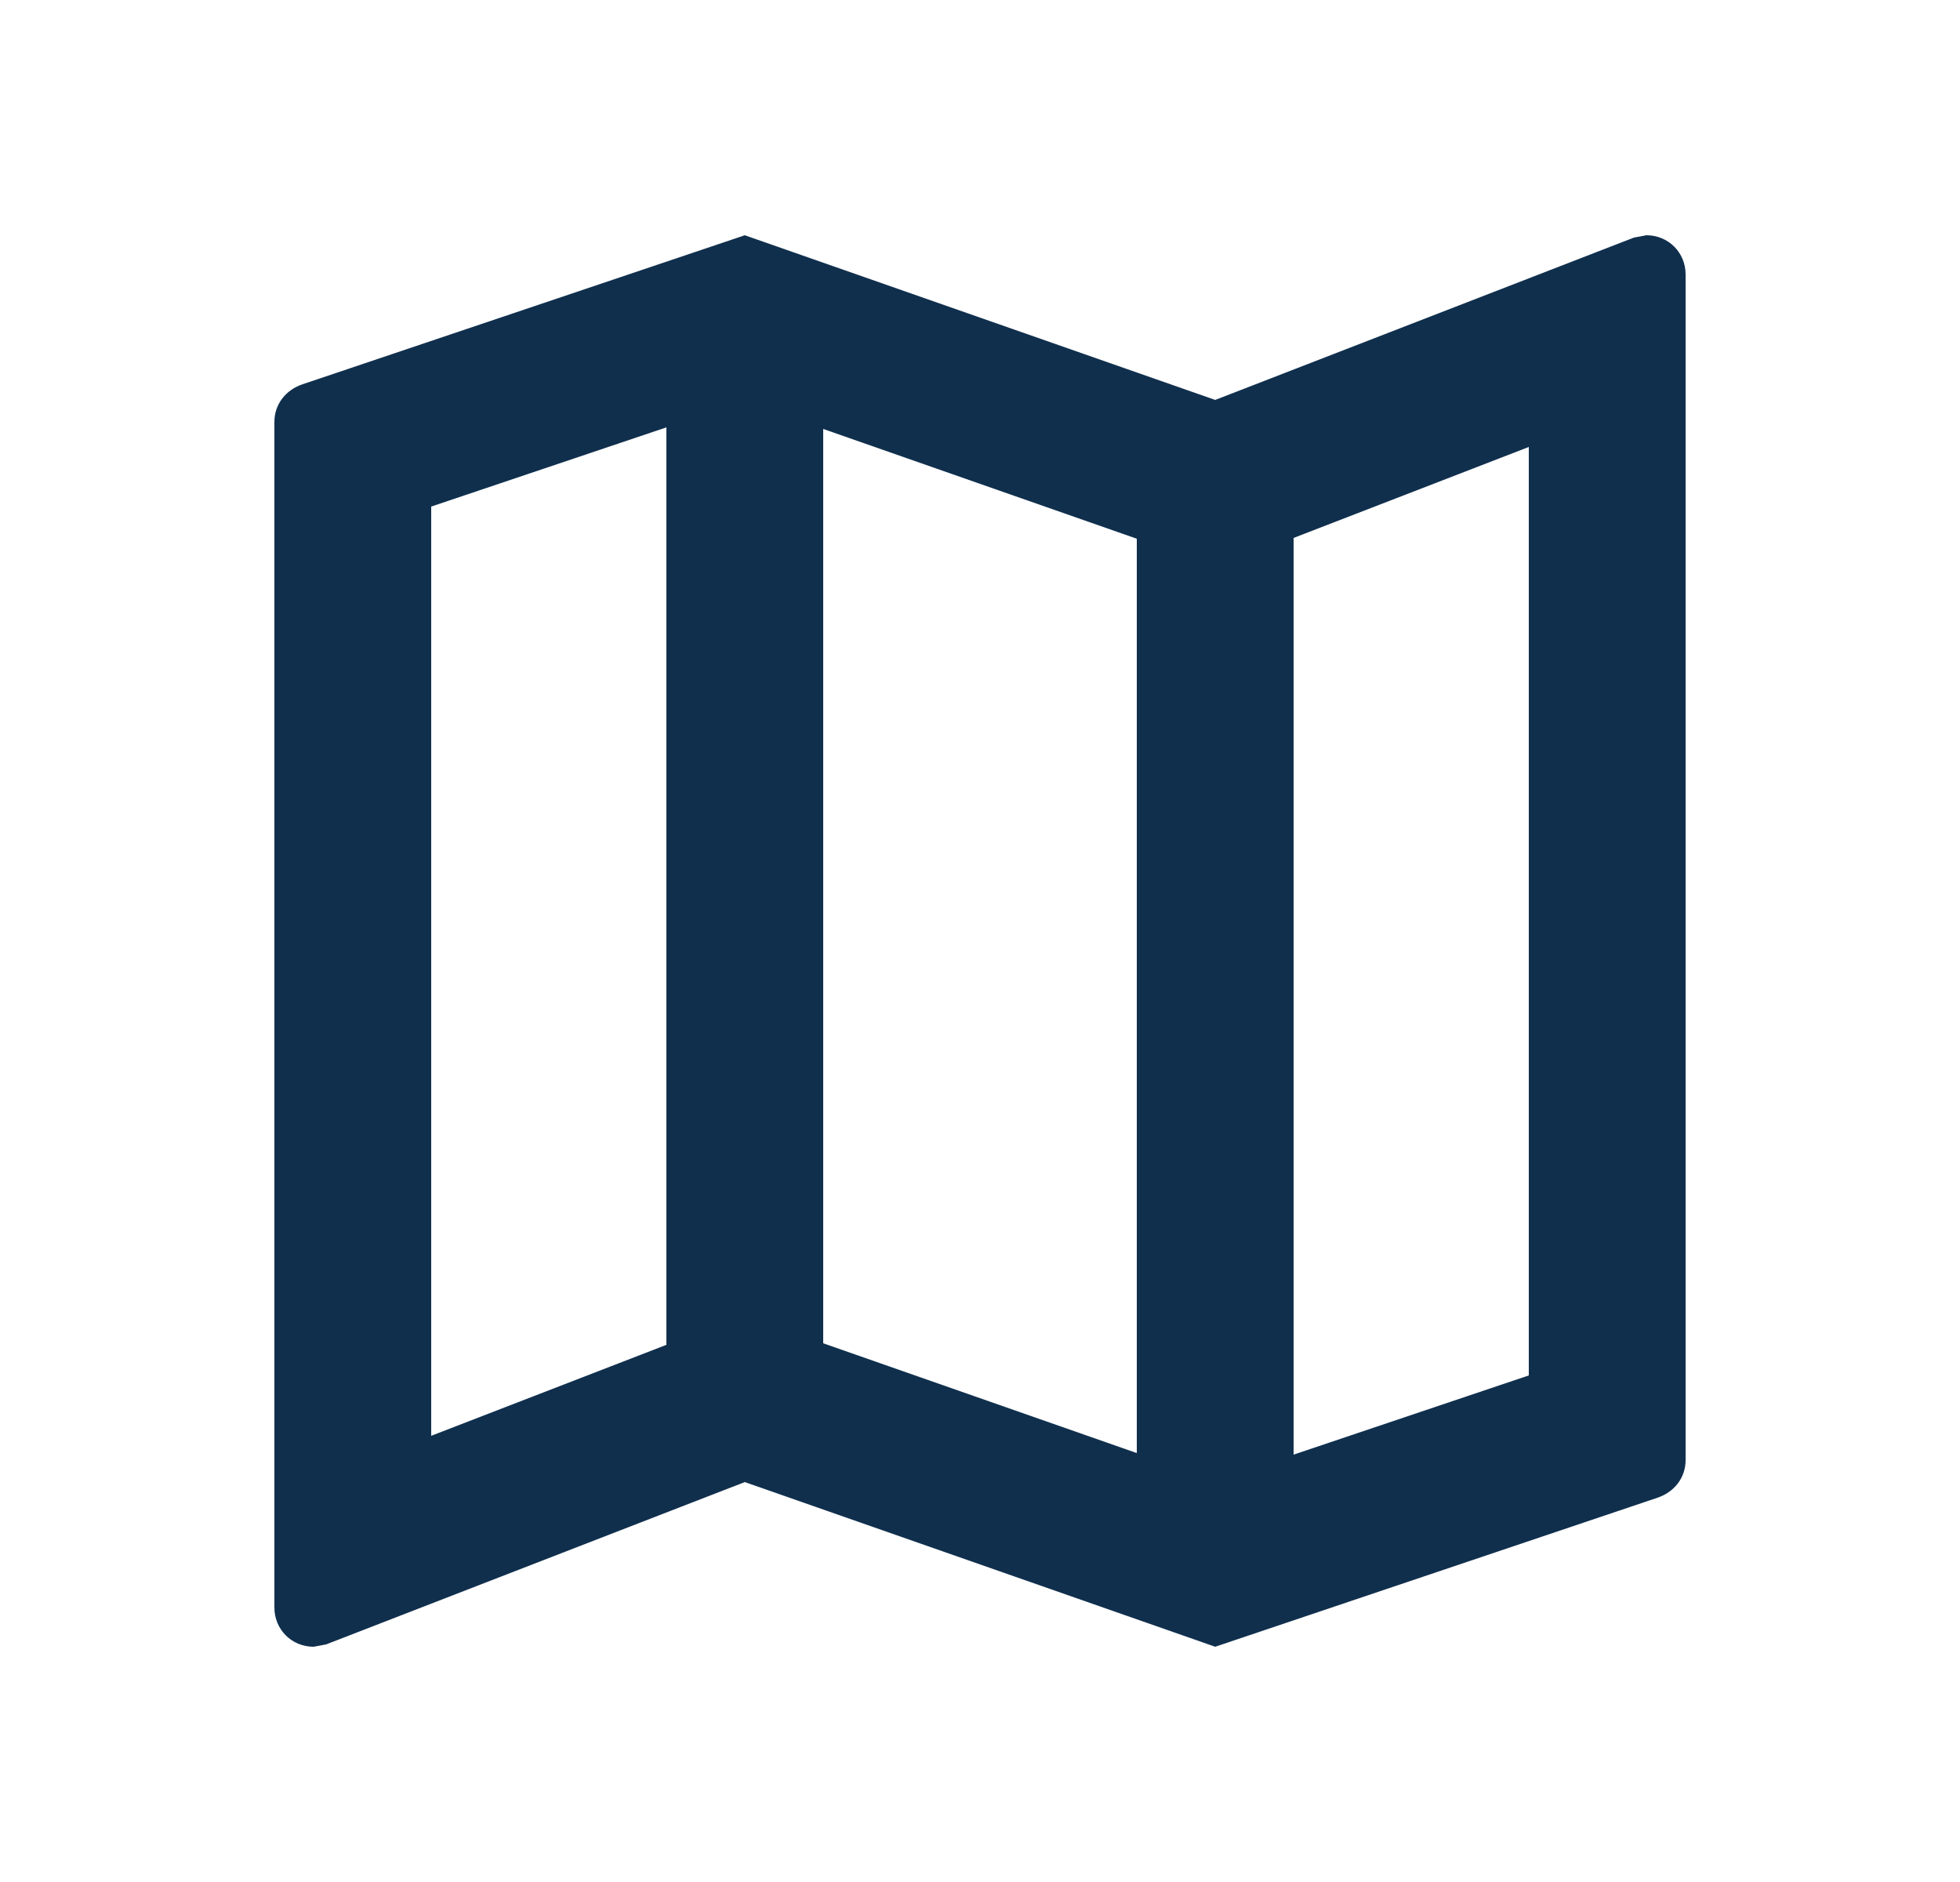<svg width="25" height="24" viewBox="0 0 25 24" fill="none" xmlns="http://www.w3.org/2000/svg">
<path d="M21 3L20.84 3.03L15.5 5.1L9.5 3L3.86 4.9C3.65 4.97 3.5 5.15 3.5 5.38V20.5C3.5 20.78 3.72 21 4 21L4.16 20.97L9.5 18.9L15.5 21L21.14 19.1C21.35 19.03 21.5 18.85 21.5 18.62V3.5C21.5 3.22 21.28 3 21 3ZM10.5 5.47L14.5 6.87V18.53L10.5 17.13V5.47ZM5.5 6.46L8.5 5.45V17.15L5.5 18.31V6.46ZM19.5 17.54L16.5 18.55V6.86L19.5 5.7V17.54Z" fill="#102F4D"/>
</svg>
